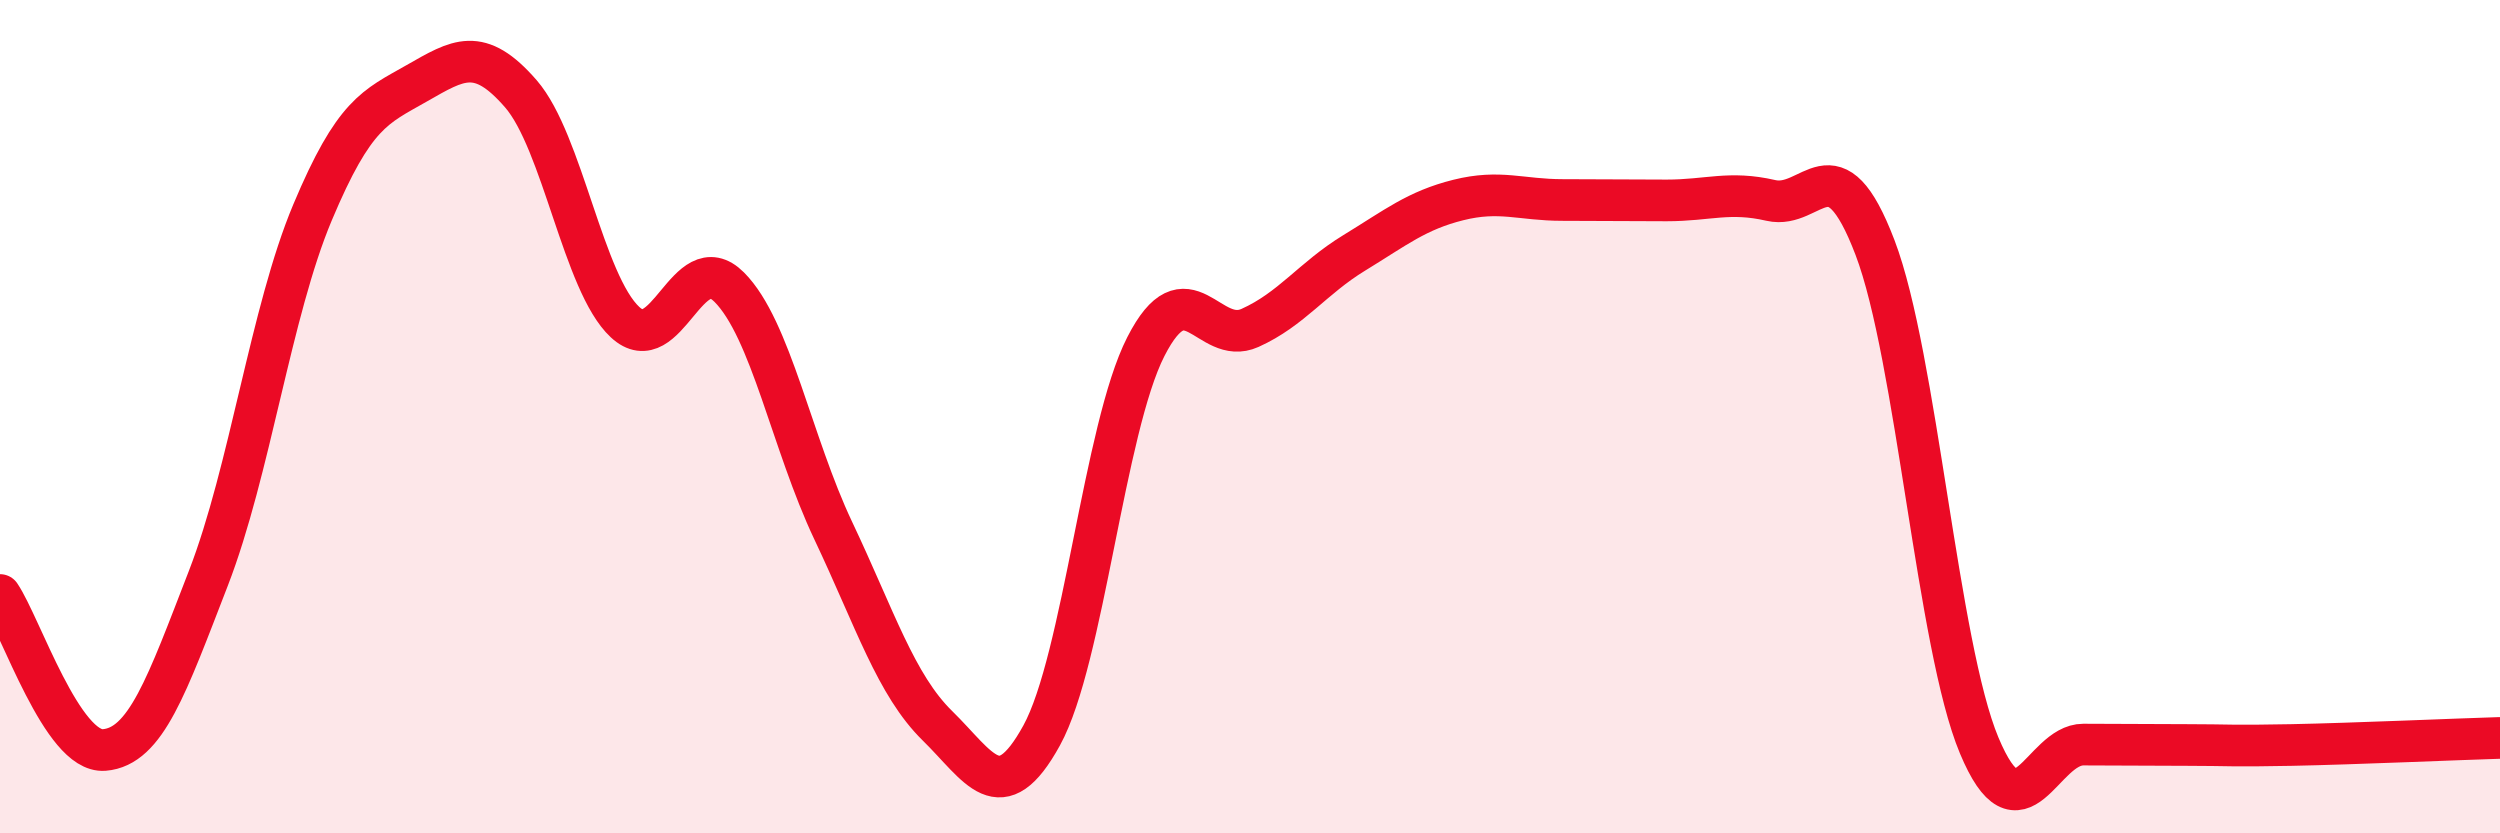 
    <svg width="60" height="20" viewBox="0 0 60 20" xmlns="http://www.w3.org/2000/svg">
      <path
        d="M 0,14.28 C 0.5,15.02 1.5,18.08 2.5,18 C 3.5,17.92 4,16.46 5,13.88 C 6,11.3 6.5,7.48 7.5,5.1 C 8.5,2.72 9,2.57 10,2 C 11,1.43 11.5,1.1 12.5,2.25 C 13.5,3.4 14,6.8 15,7.73 C 16,8.66 16.5,5.89 17.5,6.89 C 18.5,7.89 19,10.63 20,12.74 C 21,14.85 21.5,16.44 22.5,17.42 C 23.5,18.4 24,19.47 25,17.65 C 26,15.83 26.5,10.28 27.5,8.32 C 28.5,6.36 29,8.32 30,7.87 C 31,7.42 31.5,6.68 32.5,6.07 C 33.5,5.46 34,5.05 35,4.8 C 36,4.55 36.5,4.8 37.5,4.8 C 38.5,4.8 39,4.81 40,4.81 C 41,4.81 41.5,4.58 42.5,4.81 C 43.5,5.04 44,3.32 45,5.94 C 46,8.56 46.5,15.5 47.5,17.89 C 48.5,20.28 49,17.87 50,17.87 C 51,17.87 51.5,17.88 52.5,17.88 C 53.5,17.88 53.5,17.91 55,17.88 C 56.5,17.85 59,17.74 60,17.71L60 20L0 20Z"
        fill="#EB0A25"
        opacity="0.1"
        stroke-linecap="round"
        stroke-linejoin="round"
      />
      <path
        d="M 0,14.28 C 0.5,15.02 1.5,18.08 2.5,18 C 3.5,17.92 4,16.46 5,13.88 C 6,11.3 6.5,7.48 7.5,5.1 C 8.5,2.72 9,2.57 10,2 C 11,1.43 11.5,1.1 12.5,2.25 C 13.5,3.4 14,6.8 15,7.73 C 16,8.66 16.5,5.89 17.5,6.89 C 18.5,7.89 19,10.63 20,12.74 C 21,14.85 21.5,16.44 22.5,17.42 C 23.5,18.4 24,19.47 25,17.65 C 26,15.83 26.5,10.28 27.5,8.32 C 28.5,6.36 29,8.32 30,7.87 C 31,7.42 31.5,6.68 32.5,6.07 C 33.5,5.46 34,5.05 35,4.8 C 36,4.55 36.5,4.8 37.5,4.8 C 38.5,4.8 39,4.81 40,4.81 C 41,4.81 41.5,4.58 42.5,4.81 C 43.5,5.04 44,3.32 45,5.94 C 46,8.56 46.5,15.5 47.5,17.89 C 48.5,20.28 49,17.87 50,17.87 C 51,17.87 51.5,17.88 52.5,17.88 C 53.5,17.88 53.5,17.91 55,17.88 C 56.5,17.85 59,17.74 60,17.71"
        stroke="#EB0A25"
        stroke-width="1"
        fill="none"
        stroke-linecap="round"
        stroke-linejoin="round"
      />
    </svg>
  